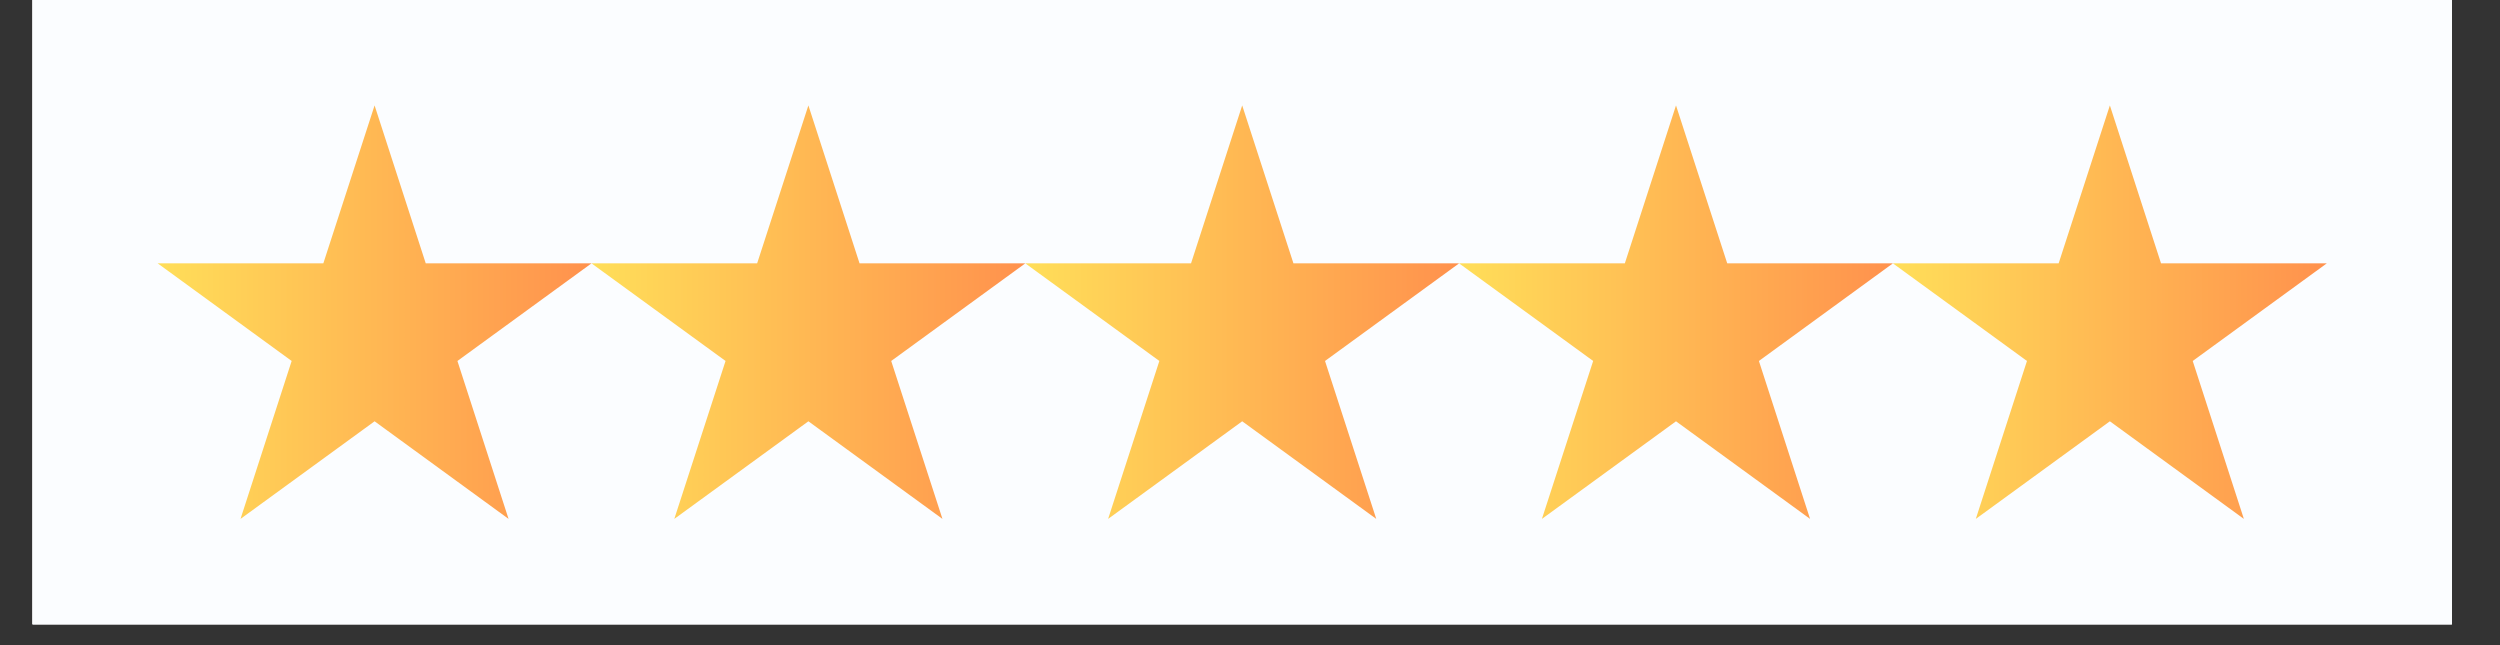 <?xml version="1.0" encoding="UTF-8"?>
<svg xmlns="http://www.w3.org/2000/svg" xmlns:xlink="http://www.w3.org/1999/xlink" width="155" viewBox="0 0 116.25 30" height="40" preserveAspectRatio="xMidYMid meet">
  <rect x="0" y="0" width="116.25" height="30" fill="#333333" stroke="none"/>
  <defs>
    <clipPath id="192dd6c417">
      <path d="M 1.512 0 L 114.012 0 L 114.012 29.031 L 1.512 29.031 Z M 1.512 0 " clip-rule="nonzero"></path>
    </clipPath>
    <clipPath id="fdc0876637">
      <path d="M 7.332 4.902 L 27.504 4.902 L 27.504 24.129 L 7.332 24.129 Z M 7.332 4.902 " clip-rule="nonzero"></path>
    </clipPath>
    <clipPath id="11e343058a">
      <path d="M 17.418 4.902 L 19.797 12.246 L 27.504 12.246 L 21.27 16.785 L 23.648 24.129 L 17.418 19.59 L 11.184 24.129 L 13.562 16.785 L 7.332 12.246 L 15.035 12.246 Z M 17.418 4.902 " clip-rule="nonzero"></path>
    </clipPath>
    <linearGradient x1="0.006" gradientTransform="matrix(0.075, 0, 0, 0.075, 7.33, 4.903)" y1="128" x2="268.59" gradientUnits="userSpaceOnUse" y2="128" id="edf97014c9">
      <stop stop-opacity="1" stop-color="rgb(100%, 87.099%, 34.898%)" offset="0"></stop>
      <stop stop-opacity="1" stop-color="rgb(100%, 86.98%, 34.88%)" offset="0.008"></stop>
      <stop stop-opacity="1" stop-color="rgb(100%, 86.745%, 34.843%)" offset="0.016"></stop>
      <stop stop-opacity="1" stop-color="rgb(100%, 86.508%, 34.807%)" offset="0.023"></stop>
      <stop stop-opacity="1" stop-color="rgb(100%, 86.272%, 34.77%)" offset="0.031"></stop>
      <stop stop-opacity="1" stop-color="rgb(100%, 86.037%, 34.734%)" offset="0.039"></stop>
      <stop stop-opacity="1" stop-color="rgb(100%, 85.8%, 34.697%)" offset="0.047"></stop>
      <stop stop-opacity="1" stop-color="rgb(100%, 85.565%, 34.66%)" offset="0.055"></stop>
      <stop stop-opacity="1" stop-color="rgb(100%, 85.329%, 34.624%)" offset="0.062"></stop>
      <stop stop-opacity="1" stop-color="rgb(100%, 85.092%, 34.587%)" offset="0.07"></stop>
      <stop stop-opacity="1" stop-color="rgb(100%, 84.857%, 34.55%)" offset="0.078"></stop>
      <stop stop-opacity="1" stop-color="rgb(100%, 84.621%, 34.514%)" offset="0.086"></stop>
      <stop stop-opacity="1" stop-color="rgb(100%, 84.384%, 34.477%)" offset="0.094"></stop>
      <stop stop-opacity="1" stop-color="rgb(100%, 84.149%, 34.441%)" offset="0.102"></stop>
      <stop stop-opacity="1" stop-color="rgb(100%, 83.913%, 34.404%)" offset="0.109"></stop>
      <stop stop-opacity="1" stop-color="rgb(100%, 83.678%, 34.367%)" offset="0.117"></stop>
      <stop stop-opacity="1" stop-color="rgb(100%, 83.441%, 34.329%)" offset="0.125"></stop>
      <stop stop-opacity="1" stop-color="rgb(100%, 83.205%, 34.293%)" offset="0.133"></stop>
      <stop stop-opacity="1" stop-color="rgb(100%, 82.97%, 34.256%)" offset="0.141"></stop>
      <stop stop-opacity="1" stop-color="rgb(100%, 82.733%, 34.219%)" offset="0.148"></stop>
      <stop stop-opacity="1" stop-color="rgb(100%, 82.498%, 34.183%)" offset="0.156"></stop>
      <stop stop-opacity="1" stop-color="rgb(100%, 82.262%, 34.146%)" offset="0.164"></stop>
      <stop stop-opacity="1" stop-color="rgb(100%, 82.025%, 34.109%)" offset="0.172"></stop>
      <stop stop-opacity="1" stop-color="rgb(100%, 81.79%, 34.073%)" offset="0.18"></stop>
      <stop stop-opacity="1" stop-color="rgb(100%, 81.554%, 34.036%)" offset="0.188"></stop>
      <stop stop-opacity="1" stop-color="rgb(100%, 81.317%, 34%)" offset="0.195"></stop>
      <stop stop-opacity="1" stop-color="rgb(100%, 81.082%, 33.963%)" offset="0.203"></stop>
      <stop stop-opacity="1" stop-color="rgb(100%, 80.846%, 33.926%)" offset="0.211"></stop>
      <stop stop-opacity="1" stop-color="rgb(100%, 80.611%, 33.89%)" offset="0.219"></stop>
      <stop stop-opacity="1" stop-color="rgb(100%, 80.374%, 33.853%)" offset="0.227"></stop>
      <stop stop-opacity="1" stop-color="rgb(100%, 80.138%, 33.817%)" offset="0.234"></stop>
      <stop stop-opacity="1" stop-color="rgb(100%, 79.903%, 33.78%)" offset="0.242"></stop>
      <stop stop-opacity="1" stop-color="rgb(100%, 79.666%, 33.742%)" offset="0.25"></stop>
      <stop stop-opacity="1" stop-color="rgb(100%, 79.43%, 33.705%)" offset="0.258"></stop>
      <stop stop-opacity="1" stop-color="rgb(100%, 79.195%, 33.669%)" offset="0.266"></stop>
      <stop stop-opacity="1" stop-color="rgb(100%, 78.958%, 33.632%)" offset="0.273"></stop>
      <stop stop-opacity="1" stop-color="rgb(100%, 78.723%, 33.595%)" offset="0.281"></stop>
      <stop stop-opacity="1" stop-color="rgb(100%, 78.487%, 33.559%)" offset="0.289"></stop>
      <stop stop-opacity="1" stop-color="rgb(100%, 78.25%, 33.522%)" offset="0.297"></stop>
      <stop stop-opacity="1" stop-color="rgb(100%, 78.015%, 33.485%)" offset="0.305"></stop>
      <stop stop-opacity="1" stop-color="rgb(100%, 77.779%, 33.449%)" offset="0.312"></stop>
      <stop stop-opacity="1" stop-color="rgb(100%, 77.542%, 33.412%)" offset="0.32"></stop>
      <stop stop-opacity="1" stop-color="rgb(100%, 77.307%, 33.376%)" offset="0.328"></stop>
      <stop stop-opacity="1" stop-color="rgb(100%, 77.071%, 33.339%)" offset="0.336"></stop>
      <stop stop-opacity="1" stop-color="rgb(100%, 76.836%, 33.302%)" offset="0.344"></stop>
      <stop stop-opacity="1" stop-color="rgb(100%, 76.599%, 33.266%)" offset="0.352"></stop>
      <stop stop-opacity="1" stop-color="rgb(100%, 76.363%, 33.229%)" offset="0.359"></stop>
      <stop stop-opacity="1" stop-color="rgb(100%, 76.128%, 33.192%)" offset="0.367"></stop>
      <stop stop-opacity="1" stop-color="rgb(100%, 75.891%, 33.154%)" offset="0.375"></stop>
      <stop stop-opacity="1" stop-color="rgb(100%, 75.656%, 33.118%)" offset="0.383"></stop>
      <stop stop-opacity="1" stop-color="rgb(100%, 75.42%, 33.081%)" offset="0.391"></stop>
      <stop stop-opacity="1" stop-color="rgb(100%, 75.183%, 33.044%)" offset="0.398"></stop>
      <stop stop-opacity="1" stop-color="rgb(100%, 74.948%, 33.008%)" offset="0.406"></stop>
      <stop stop-opacity="1" stop-color="rgb(100%, 74.712%, 32.971%)" offset="0.414"></stop>
      <stop stop-opacity="1" stop-color="rgb(100%, 74.475%, 32.935%)" offset="0.422"></stop>
      <stop stop-opacity="1" stop-color="rgb(100%, 74.24%, 32.898%)" offset="0.43"></stop>
      <stop stop-opacity="1" stop-color="rgb(100%, 74.004%, 32.861%)" offset="0.438"></stop>
      <stop stop-opacity="1" stop-color="rgb(100%, 73.769%, 32.825%)" offset="0.445"></stop>
      <stop stop-opacity="1" stop-color="rgb(100%, 73.532%, 32.788%)" offset="0.453"></stop>
      <stop stop-opacity="1" stop-color="rgb(100%, 73.296%, 32.751%)" offset="0.461"></stop>
      <stop stop-opacity="1" stop-color="rgb(100%, 73.061%, 32.715%)" offset="0.469"></stop>
      <stop stop-opacity="1" stop-color="rgb(100%, 72.824%, 32.678%)" offset="0.477"></stop>
      <stop stop-opacity="1" stop-color="rgb(100%, 72.588%, 32.642%)" offset="0.484"></stop>
      <stop stop-opacity="1" stop-color="rgb(100%, 72.353%, 32.603%)" offset="0.492"></stop>
      <stop stop-opacity="1" stop-color="rgb(100%, 72.116%, 32.567%)" offset="0.5"></stop>
      <stop stop-opacity="1" stop-color="rgb(100%, 71.881%, 32.53%)" offset="0.508"></stop>
      <stop stop-opacity="1" stop-color="rgb(100%, 71.645%, 32.494%)" offset="0.516"></stop>
      <stop stop-opacity="1" stop-color="rgb(100%, 71.408%, 32.457%)" offset="0.523"></stop>
      <stop stop-opacity="1" stop-color="rgb(100%, 71.173%, 32.42%)" offset="0.531"></stop>
      <stop stop-opacity="1" stop-color="rgb(100%, 70.937%, 32.384%)" offset="0.539"></stop>
      <stop stop-opacity="1" stop-color="rgb(100%, 70.7%, 32.347%)" offset="0.547"></stop>
      <stop stop-opacity="1" stop-color="rgb(100%, 70.465%, 32.31%)" offset="0.555"></stop>
      <stop stop-opacity="1" stop-color="rgb(100%, 70.229%, 32.274%)" offset="0.562"></stop>
      <stop stop-opacity="1" stop-color="rgb(100%, 69.994%, 32.237%)" offset="0.57"></stop>
      <stop stop-opacity="1" stop-color="rgb(100%, 69.757%, 32.201%)" offset="0.578"></stop>
      <stop stop-opacity="1" stop-color="rgb(100%, 69.521%, 32.164%)" offset="0.586"></stop>
      <stop stop-opacity="1" stop-color="rgb(100%, 69.286%, 32.127%)" offset="0.594"></stop>
      <stop stop-opacity="1" stop-color="rgb(100%, 69.049%, 32.091%)" offset="0.602"></stop>
      <stop stop-opacity="1" stop-color="rgb(100%, 68.814%, 32.054%)" offset="0.609"></stop>
      <stop stop-opacity="1" stop-color="rgb(100%, 68.578%, 32.016%)" offset="0.617"></stop>
      <stop stop-opacity="1" stop-color="rgb(100%, 68.341%, 31.979%)" offset="0.625"></stop>
      <stop stop-opacity="1" stop-color="rgb(100%, 68.106%, 31.943%)" offset="0.633"></stop>
      <stop stop-opacity="1" stop-color="rgb(100%, 67.87%, 31.906%)" offset="0.641"></stop>
      <stop stop-opacity="1" stop-color="rgb(100%, 67.633%, 31.87%)" offset="0.648"></stop>
      <stop stop-opacity="1" stop-color="rgb(100%, 67.398%, 31.833%)" offset="0.656"></stop>
      <stop stop-opacity="1" stop-color="rgb(100%, 67.162%, 31.796%)" offset="0.664"></stop>
      <stop stop-opacity="1" stop-color="rgb(100%, 66.927%, 31.76%)" offset="0.672"></stop>
      <stop stop-opacity="1" stop-color="rgb(100%, 66.69%, 31.723%)" offset="0.68"></stop>
      <stop stop-opacity="1" stop-color="rgb(100%, 66.454%, 31.686%)" offset="0.688"></stop>
      <stop stop-opacity="1" stop-color="rgb(100%, 66.219%, 31.65%)" offset="0.695"></stop>
      <stop stop-opacity="1" stop-color="rgb(100%, 65.982%, 31.613%)" offset="0.703"></stop>
      <stop stop-opacity="1" stop-color="rgb(100%, 65.746%, 31.577%)" offset="0.711"></stop>
      <stop stop-opacity="1" stop-color="rgb(100%, 65.511%, 31.54%)" offset="0.719"></stop>
      <stop stop-opacity="1" stop-color="rgb(100%, 65.274%, 31.503%)" offset="0.727"></stop>
      <stop stop-opacity="1" stop-color="rgb(100%, 65.039%, 31.467%)" offset="0.734"></stop>
      <stop stop-opacity="1" stop-color="rgb(100%, 64.803%, 31.429%)" offset="0.742"></stop>
      <stop stop-opacity="1" stop-color="rgb(100%, 64.566%, 31.392%)" offset="0.75"></stop>
      <stop stop-opacity="1" stop-color="rgb(100%, 64.331%, 31.355%)" offset="0.758"></stop>
      <stop stop-opacity="1" stop-color="rgb(100%, 64.095%, 31.319%)" offset="0.766"></stop>
      <stop stop-opacity="1" stop-color="rgb(100%, 63.858%, 31.282%)" offset="0.773"></stop>
      <stop stop-opacity="1" stop-color="rgb(100%, 63.623%, 31.245%)" offset="0.781"></stop>
      <stop stop-opacity="1" stop-color="rgb(100%, 63.387%, 31.209%)" offset="0.789"></stop>
      <stop stop-opacity="1" stop-color="rgb(100%, 63.152%, 31.172%)" offset="0.797"></stop>
      <stop stop-opacity="1" stop-color="rgb(100%, 62.915%, 31.136%)" offset="0.805"></stop>
      <stop stop-opacity="1" stop-color="rgb(100%, 62.679%, 31.099%)" offset="0.812"></stop>
      <stop stop-opacity="1" stop-color="rgb(100%, 62.444%, 31.062%)" offset="0.82"></stop>
      <stop stop-opacity="1" stop-color="rgb(100%, 62.207%, 31.026%)" offset="0.828"></stop>
      <stop stop-opacity="1" stop-color="rgb(100%, 61.972%, 30.989%)" offset="0.836"></stop>
      <stop stop-opacity="1" stop-color="rgb(100%, 61.736%, 30.952%)" offset="0.844"></stop>
      <stop stop-opacity="1" stop-color="rgb(100%, 61.499%, 30.916%)" offset="0.852"></stop>
      <stop stop-opacity="1" stop-color="rgb(100%, 61.264%, 30.879%)" offset="0.859"></stop>
      <stop stop-opacity="1" stop-color="rgb(100%, 61.028%, 30.841%)" offset="0.867"></stop>
      <stop stop-opacity="1" stop-color="rgb(100%, 60.791%, 30.804%)" offset="0.875"></stop>
      <stop stop-opacity="1" stop-color="rgb(100%, 60.556%, 30.768%)" offset="0.883"></stop>
      <stop stop-opacity="1" stop-color="rgb(100%, 60.32%, 30.731%)" offset="0.891"></stop>
      <stop stop-opacity="1" stop-color="rgb(100%, 60.085%, 30.695%)" offset="0.898"></stop>
      <stop stop-opacity="1" stop-color="rgb(100%, 59.848%, 30.658%)" offset="0.906"></stop>
      <stop stop-opacity="1" stop-color="rgb(100%, 59.612%, 30.621%)" offset="0.914"></stop>
      <stop stop-opacity="1" stop-color="rgb(100%, 59.377%, 30.585%)" offset="0.922"></stop>
      <stop stop-opacity="1" stop-color="rgb(100%, 59.14%, 30.548%)" offset="0.93"></stop>
      <stop stop-opacity="1" stop-color="rgb(100%, 58.904%, 30.511%)" offset="0.938"></stop>
      <stop stop-opacity="1" stop-color="rgb(100%, 58.669%, 30.475%)" offset="0.945"></stop>
      <stop stop-opacity="1" stop-color="rgb(100%, 58.432%, 30.438%)" offset="0.953"></stop>
      <stop stop-opacity="1" stop-color="rgb(100%, 58.197%, 30.402%)" offset="0.961"></stop>
      <stop stop-opacity="1" stop-color="rgb(100%, 57.961%, 30.365%)" offset="0.969"></stop>
      <stop stop-opacity="1" stop-color="rgb(100%, 57.724%, 30.328%)" offset="0.977"></stop>
      <stop stop-opacity="1" stop-color="rgb(100%, 57.489%, 30.29%)" offset="0.984"></stop>
      <stop stop-opacity="1" stop-color="rgb(100%, 57.253%, 30.254%)" offset="0.992"></stop>
      <stop stop-opacity="1" stop-color="rgb(100%, 57.016%, 30.217%)" offset="1"></stop>
    </linearGradient>
    <clipPath id="ab2d28d0be">
      <path d="M 27.504 4.902 L 47.676 4.902 L 47.676 24.129 L 27.504 24.129 Z M 27.504 4.902 " clip-rule="nonzero"></path>
    </clipPath>
    <clipPath id="d862049c5b">
      <path d="M 37.59 4.902 L 39.969 12.246 L 47.676 12.246 L 41.441 16.785 L 43.824 24.129 L 37.59 19.59 L 31.355 24.129 L 33.738 16.785 L 27.504 12.246 L 35.207 12.246 Z M 37.59 4.902 " clip-rule="nonzero"></path>
    </clipPath>
    <linearGradient x1="0.006" gradientTransform="matrix(0.075, 0, 0, 0.075, 27.503, 4.903)" y1="128" x2="268.59" gradientUnits="userSpaceOnUse" y2="128" id="af950efc17">
      <stop stop-opacity="1" stop-color="rgb(100%, 87.099%, 34.898%)" offset="0"></stop>
      <stop stop-opacity="1" stop-color="rgb(100%, 86.98%, 34.88%)" offset="0.008"></stop>
      <stop stop-opacity="1" stop-color="rgb(100%, 86.745%, 34.843%)" offset="0.016"></stop>
      <stop stop-opacity="1" stop-color="rgb(100%, 86.508%, 34.807%)" offset="0.023"></stop>
      <stop stop-opacity="1" stop-color="rgb(100%, 86.272%, 34.77%)" offset="0.031"></stop>
      <stop stop-opacity="1" stop-color="rgb(100%, 86.037%, 34.734%)" offset="0.039"></stop>
      <stop stop-opacity="1" stop-color="rgb(100%, 85.8%, 34.697%)" offset="0.047"></stop>
      <stop stop-opacity="1" stop-color="rgb(100%, 85.565%, 34.66%)" offset="0.055"></stop>
      <stop stop-opacity="1" stop-color="rgb(100%, 85.329%, 34.624%)" offset="0.062"></stop>
      <stop stop-opacity="1" stop-color="rgb(100%, 85.092%, 34.587%)" offset="0.07"></stop>
      <stop stop-opacity="1" stop-color="rgb(100%, 84.857%, 34.55%)" offset="0.078"></stop>
      <stop stop-opacity="1" stop-color="rgb(100%, 84.621%, 34.514%)" offset="0.086"></stop>
      <stop stop-opacity="1" stop-color="rgb(100%, 84.384%, 34.477%)" offset="0.094"></stop>
      <stop stop-opacity="1" stop-color="rgb(100%, 84.149%, 34.441%)" offset="0.102"></stop>
      <stop stop-opacity="1" stop-color="rgb(100%, 83.913%, 34.404%)" offset="0.109"></stop>
      <stop stop-opacity="1" stop-color="rgb(100%, 83.678%, 34.367%)" offset="0.117"></stop>
      <stop stop-opacity="1" stop-color="rgb(100%, 83.441%, 34.329%)" offset="0.125"></stop>
      <stop stop-opacity="1" stop-color="rgb(100%, 83.205%, 34.293%)" offset="0.133"></stop>
      <stop stop-opacity="1" stop-color="rgb(100%, 82.97%, 34.256%)" offset="0.141"></stop>
      <stop stop-opacity="1" stop-color="rgb(100%, 82.733%, 34.219%)" offset="0.148"></stop>
      <stop stop-opacity="1" stop-color="rgb(100%, 82.498%, 34.183%)" offset="0.156"></stop>
      <stop stop-opacity="1" stop-color="rgb(100%, 82.262%, 34.146%)" offset="0.164"></stop>
      <stop stop-opacity="1" stop-color="rgb(100%, 82.025%, 34.109%)" offset="0.172"></stop>
      <stop stop-opacity="1" stop-color="rgb(100%, 81.79%, 34.073%)" offset="0.18"></stop>
      <stop stop-opacity="1" stop-color="rgb(100%, 81.554%, 34.036%)" offset="0.188"></stop>
      <stop stop-opacity="1" stop-color="rgb(100%, 81.317%, 34%)" offset="0.195"></stop>
      <stop stop-opacity="1" stop-color="rgb(100%, 81.082%, 33.963%)" offset="0.203"></stop>
      <stop stop-opacity="1" stop-color="rgb(100%, 80.846%, 33.926%)" offset="0.211"></stop>
      <stop stop-opacity="1" stop-color="rgb(100%, 80.611%, 33.89%)" offset="0.219"></stop>
      <stop stop-opacity="1" stop-color="rgb(100%, 80.374%, 33.853%)" offset="0.227"></stop>
      <stop stop-opacity="1" stop-color="rgb(100%, 80.138%, 33.817%)" offset="0.234"></stop>
      <stop stop-opacity="1" stop-color="rgb(100%, 79.903%, 33.78%)" offset="0.242"></stop>
      <stop stop-opacity="1" stop-color="rgb(100%, 79.666%, 33.742%)" offset="0.25"></stop>
      <stop stop-opacity="1" stop-color="rgb(100%, 79.43%, 33.705%)" offset="0.258"></stop>
      <stop stop-opacity="1" stop-color="rgb(100%, 79.195%, 33.669%)" offset="0.266"></stop>
      <stop stop-opacity="1" stop-color="rgb(100%, 78.958%, 33.632%)" offset="0.273"></stop>
      <stop stop-opacity="1" stop-color="rgb(100%, 78.723%, 33.595%)" offset="0.281"></stop>
      <stop stop-opacity="1" stop-color="rgb(100%, 78.487%, 33.559%)" offset="0.289"></stop>
      <stop stop-opacity="1" stop-color="rgb(100%, 78.25%, 33.522%)" offset="0.297"></stop>
      <stop stop-opacity="1" stop-color="rgb(100%, 78.015%, 33.485%)" offset="0.305"></stop>
      <stop stop-opacity="1" stop-color="rgb(100%, 77.779%, 33.449%)" offset="0.312"></stop>
      <stop stop-opacity="1" stop-color="rgb(100%, 77.542%, 33.412%)" offset="0.32"></stop>
      <stop stop-opacity="1" stop-color="rgb(100%, 77.307%, 33.376%)" offset="0.328"></stop>
      <stop stop-opacity="1" stop-color="rgb(100%, 77.071%, 33.339%)" offset="0.336"></stop>
      <stop stop-opacity="1" stop-color="rgb(100%, 76.836%, 33.302%)" offset="0.344"></stop>
      <stop stop-opacity="1" stop-color="rgb(100%, 76.599%, 33.266%)" offset="0.352"></stop>
      <stop stop-opacity="1" stop-color="rgb(100%, 76.363%, 33.229%)" offset="0.359"></stop>
      <stop stop-opacity="1" stop-color="rgb(100%, 76.128%, 33.192%)" offset="0.367"></stop>
      <stop stop-opacity="1" stop-color="rgb(100%, 75.891%, 33.154%)" offset="0.375"></stop>
      <stop stop-opacity="1" stop-color="rgb(100%, 75.656%, 33.118%)" offset="0.383"></stop>
      <stop stop-opacity="1" stop-color="rgb(100%, 75.42%, 33.081%)" offset="0.391"></stop>
      <stop stop-opacity="1" stop-color="rgb(100%, 75.183%, 33.044%)" offset="0.398"></stop>
      <stop stop-opacity="1" stop-color="rgb(100%, 74.948%, 33.008%)" offset="0.406"></stop>
      <stop stop-opacity="1" stop-color="rgb(100%, 74.712%, 32.971%)" offset="0.414"></stop>
      <stop stop-opacity="1" stop-color="rgb(100%, 74.475%, 32.935%)" offset="0.422"></stop>
      <stop stop-opacity="1" stop-color="rgb(100%, 74.24%, 32.898%)" offset="0.43"></stop>
      <stop stop-opacity="1" stop-color="rgb(100%, 74.004%, 32.861%)" offset="0.438"></stop>
      <stop stop-opacity="1" stop-color="rgb(100%, 73.769%, 32.825%)" offset="0.445"></stop>
      <stop stop-opacity="1" stop-color="rgb(100%, 73.532%, 32.788%)" offset="0.453"></stop>
      <stop stop-opacity="1" stop-color="rgb(100%, 73.296%, 32.751%)" offset="0.461"></stop>
      <stop stop-opacity="1" stop-color="rgb(100%, 73.061%, 32.715%)" offset="0.469"></stop>
      <stop stop-opacity="1" stop-color="rgb(100%, 72.824%, 32.678%)" offset="0.477"></stop>
      <stop stop-opacity="1" stop-color="rgb(100%, 72.588%, 32.642%)" offset="0.484"></stop>
      <stop stop-opacity="1" stop-color="rgb(100%, 72.353%, 32.603%)" offset="0.492"></stop>
      <stop stop-opacity="1" stop-color="rgb(100%, 72.116%, 32.567%)" offset="0.5"></stop>
      <stop stop-opacity="1" stop-color="rgb(100%, 71.881%, 32.53%)" offset="0.508"></stop>
      <stop stop-opacity="1" stop-color="rgb(100%, 71.645%, 32.494%)" offset="0.516"></stop>
      <stop stop-opacity="1" stop-color="rgb(100%, 71.408%, 32.457%)" offset="0.523"></stop>
      <stop stop-opacity="1" stop-color="rgb(100%, 71.173%, 32.42%)" offset="0.531"></stop>
      <stop stop-opacity="1" stop-color="rgb(100%, 70.937%, 32.384%)" offset="0.539"></stop>
      <stop stop-opacity="1" stop-color="rgb(100%, 70.7%, 32.347%)" offset="0.547"></stop>
      <stop stop-opacity="1" stop-color="rgb(100%, 70.465%, 32.31%)" offset="0.555"></stop>
      <stop stop-opacity="1" stop-color="rgb(100%, 70.229%, 32.274%)" offset="0.562"></stop>
      <stop stop-opacity="1" stop-color="rgb(100%, 69.994%, 32.237%)" offset="0.57"></stop>
      <stop stop-opacity="1" stop-color="rgb(100%, 69.757%, 32.201%)" offset="0.578"></stop>
      <stop stop-opacity="1" stop-color="rgb(100%, 69.521%, 32.164%)" offset="0.586"></stop>
      <stop stop-opacity="1" stop-color="rgb(100%, 69.286%, 32.127%)" offset="0.594"></stop>
      <stop stop-opacity="1" stop-color="rgb(100%, 69.049%, 32.091%)" offset="0.602"></stop>
      <stop stop-opacity="1" stop-color="rgb(100%, 68.814%, 32.054%)" offset="0.609"></stop>
      <stop stop-opacity="1" stop-color="rgb(100%, 68.578%, 32.016%)" offset="0.617"></stop>
      <stop stop-opacity="1" stop-color="rgb(100%, 68.341%, 31.979%)" offset="0.625"></stop>
      <stop stop-opacity="1" stop-color="rgb(100%, 68.106%, 31.943%)" offset="0.633"></stop>
      <stop stop-opacity="1" stop-color="rgb(100%, 67.87%, 31.906%)" offset="0.641"></stop>
      <stop stop-opacity="1" stop-color="rgb(100%, 67.633%, 31.87%)" offset="0.648"></stop>
      <stop stop-opacity="1" stop-color="rgb(100%, 67.398%, 31.833%)" offset="0.656"></stop>
      <stop stop-opacity="1" stop-color="rgb(100%, 67.162%, 31.796%)" offset="0.664"></stop>
      <stop stop-opacity="1" stop-color="rgb(100%, 66.927%, 31.76%)" offset="0.672"></stop>
      <stop stop-opacity="1" stop-color="rgb(100%, 66.69%, 31.723%)" offset="0.68"></stop>
      <stop stop-opacity="1" stop-color="rgb(100%, 66.454%, 31.686%)" offset="0.688"></stop>
      <stop stop-opacity="1" stop-color="rgb(100%, 66.219%, 31.65%)" offset="0.695"></stop>
      <stop stop-opacity="1" stop-color="rgb(100%, 65.982%, 31.613%)" offset="0.703"></stop>
      <stop stop-opacity="1" stop-color="rgb(100%, 65.746%, 31.577%)" offset="0.711"></stop>
      <stop stop-opacity="1" stop-color="rgb(100%, 65.511%, 31.54%)" offset="0.719"></stop>
      <stop stop-opacity="1" stop-color="rgb(100%, 65.274%, 31.503%)" offset="0.727"></stop>
      <stop stop-opacity="1" stop-color="rgb(100%, 65.039%, 31.467%)" offset="0.734"></stop>
      <stop stop-opacity="1" stop-color="rgb(100%, 64.803%, 31.429%)" offset="0.742"></stop>
      <stop stop-opacity="1" stop-color="rgb(100%, 64.566%, 31.392%)" offset="0.75"></stop>
      <stop stop-opacity="1" stop-color="rgb(100%, 64.331%, 31.355%)" offset="0.758"></stop>
      <stop stop-opacity="1" stop-color="rgb(100%, 64.095%, 31.319%)" offset="0.766"></stop>
      <stop stop-opacity="1" stop-color="rgb(100%, 63.858%, 31.282%)" offset="0.773"></stop>
      <stop stop-opacity="1" stop-color="rgb(100%, 63.623%, 31.245%)" offset="0.781"></stop>
      <stop stop-opacity="1" stop-color="rgb(100%, 63.387%, 31.209%)" offset="0.789"></stop>
      <stop stop-opacity="1" stop-color="rgb(100%, 63.152%, 31.172%)" offset="0.797"></stop>
      <stop stop-opacity="1" stop-color="rgb(100%, 62.915%, 31.136%)" offset="0.805"></stop>
      <stop stop-opacity="1" stop-color="rgb(100%, 62.679%, 31.099%)" offset="0.812"></stop>
      <stop stop-opacity="1" stop-color="rgb(100%, 62.444%, 31.062%)" offset="0.82"></stop>
      <stop stop-opacity="1" stop-color="rgb(100%, 62.207%, 31.026%)" offset="0.828"></stop>
      <stop stop-opacity="1" stop-color="rgb(100%, 61.972%, 30.989%)" offset="0.836"></stop>
      <stop stop-opacity="1" stop-color="rgb(100%, 61.736%, 30.952%)" offset="0.844"></stop>
      <stop stop-opacity="1" stop-color="rgb(100%, 61.499%, 30.916%)" offset="0.852"></stop>
      <stop stop-opacity="1" stop-color="rgb(100%, 61.264%, 30.879%)" offset="0.859"></stop>
      <stop stop-opacity="1" stop-color="rgb(100%, 61.028%, 30.841%)" offset="0.867"></stop>
      <stop stop-opacity="1" stop-color="rgb(100%, 60.791%, 30.804%)" offset="0.875"></stop>
      <stop stop-opacity="1" stop-color="rgb(100%, 60.556%, 30.768%)" offset="0.883"></stop>
      <stop stop-opacity="1" stop-color="rgb(100%, 60.32%, 30.731%)" offset="0.891"></stop>
      <stop stop-opacity="1" stop-color="rgb(100%, 60.085%, 30.695%)" offset="0.898"></stop>
      <stop stop-opacity="1" stop-color="rgb(100%, 59.848%, 30.658%)" offset="0.906"></stop>
      <stop stop-opacity="1" stop-color="rgb(100%, 59.612%, 30.621%)" offset="0.914"></stop>
      <stop stop-opacity="1" stop-color="rgb(100%, 59.377%, 30.585%)" offset="0.922"></stop>
      <stop stop-opacity="1" stop-color="rgb(100%, 59.14%, 30.548%)" offset="0.93"></stop>
      <stop stop-opacity="1" stop-color="rgb(100%, 58.904%, 30.511%)" offset="0.938"></stop>
      <stop stop-opacity="1" stop-color="rgb(100%, 58.669%, 30.475%)" offset="0.945"></stop>
      <stop stop-opacity="1" stop-color="rgb(100%, 58.432%, 30.438%)" offset="0.953"></stop>
      <stop stop-opacity="1" stop-color="rgb(100%, 58.197%, 30.402%)" offset="0.961"></stop>
      <stop stop-opacity="1" stop-color="rgb(100%, 57.961%, 30.365%)" offset="0.969"></stop>
      <stop stop-opacity="1" stop-color="rgb(100%, 57.724%, 30.328%)" offset="0.977"></stop>
      <stop stop-opacity="1" stop-color="rgb(100%, 57.489%, 30.29%)" offset="0.984"></stop>
      <stop stop-opacity="1" stop-color="rgb(100%, 57.253%, 30.254%)" offset="0.992"></stop>
      <stop stop-opacity="1" stop-color="rgb(100%, 57.016%, 30.217%)" offset="1"></stop>
    </linearGradient>
    <clipPath id="a3f395f773">
      <path d="M 47.676 4.902 L 67.848 4.902 L 67.848 24.129 L 47.676 24.129 Z M 47.676 4.902 " clip-rule="nonzero"></path>
    </clipPath>
    <clipPath id="3f0701de06">
      <path d="M 57.762 4.902 L 60.145 12.246 L 67.848 12.246 L 61.613 16.785 L 63.996 24.129 L 57.762 19.59 L 51.527 24.129 L 53.91 16.785 L 47.676 12.246 L 55.383 12.246 Z M 57.762 4.902 " clip-rule="nonzero"></path>
    </clipPath>
    <linearGradient x1="0.006" gradientTransform="matrix(0.075, 0, 0, 0.075, 47.675, 4.903)" y1="128" x2="268.59" gradientUnits="userSpaceOnUse" y2="128" id="67d8dd731b">
      <stop stop-opacity="1" stop-color="rgb(100%, 87.099%, 34.898%)" offset="0"></stop>
      <stop stop-opacity="1" stop-color="rgb(100%, 86.98%, 34.88%)" offset="0.008"></stop>
      <stop stop-opacity="1" stop-color="rgb(100%, 86.745%, 34.843%)" offset="0.016"></stop>
      <stop stop-opacity="1" stop-color="rgb(100%, 86.508%, 34.807%)" offset="0.023"></stop>
      <stop stop-opacity="1" stop-color="rgb(100%, 86.272%, 34.77%)" offset="0.031"></stop>
      <stop stop-opacity="1" stop-color="rgb(100%, 86.037%, 34.734%)" offset="0.039"></stop>
      <stop stop-opacity="1" stop-color="rgb(100%, 85.8%, 34.697%)" offset="0.047"></stop>
      <stop stop-opacity="1" stop-color="rgb(100%, 85.565%, 34.66%)" offset="0.055"></stop>
      <stop stop-opacity="1" stop-color="rgb(100%, 85.329%, 34.624%)" offset="0.062"></stop>
      <stop stop-opacity="1" stop-color="rgb(100%, 85.092%, 34.587%)" offset="0.07"></stop>
      <stop stop-opacity="1" stop-color="rgb(100%, 84.857%, 34.55%)" offset="0.078"></stop>
      <stop stop-opacity="1" stop-color="rgb(100%, 84.621%, 34.514%)" offset="0.086"></stop>
      <stop stop-opacity="1" stop-color="rgb(100%, 84.384%, 34.477%)" offset="0.094"></stop>
      <stop stop-opacity="1" stop-color="rgb(100%, 84.149%, 34.441%)" offset="0.102"></stop>
      <stop stop-opacity="1" stop-color="rgb(100%, 83.913%, 34.404%)" offset="0.109"></stop>
      <stop stop-opacity="1" stop-color="rgb(100%, 83.678%, 34.367%)" offset="0.117"></stop>
      <stop stop-opacity="1" stop-color="rgb(100%, 83.441%, 34.329%)" offset="0.125"></stop>
      <stop stop-opacity="1" stop-color="rgb(100%, 83.205%, 34.293%)" offset="0.133"></stop>
      <stop stop-opacity="1" stop-color="rgb(100%, 82.97%, 34.256%)" offset="0.141"></stop>
      <stop stop-opacity="1" stop-color="rgb(100%, 82.733%, 34.219%)" offset="0.148"></stop>
      <stop stop-opacity="1" stop-color="rgb(100%, 82.498%, 34.183%)" offset="0.156"></stop>
      <stop stop-opacity="1" stop-color="rgb(100%, 82.262%, 34.146%)" offset="0.164"></stop>
      <stop stop-opacity="1" stop-color="rgb(100%, 82.025%, 34.109%)" offset="0.172"></stop>
      <stop stop-opacity="1" stop-color="rgb(100%, 81.79%, 34.073%)" offset="0.18"></stop>
      <stop stop-opacity="1" stop-color="rgb(100%, 81.554%, 34.036%)" offset="0.188"></stop>
      <stop stop-opacity="1" stop-color="rgb(100%, 81.317%, 34%)" offset="0.195"></stop>
      <stop stop-opacity="1" stop-color="rgb(100%, 81.082%, 33.963%)" offset="0.203"></stop>
      <stop stop-opacity="1" stop-color="rgb(100%, 80.846%, 33.926%)" offset="0.211"></stop>
      <stop stop-opacity="1" stop-color="rgb(100%, 80.611%, 33.89%)" offset="0.219"></stop>
      <stop stop-opacity="1" stop-color="rgb(100%, 80.374%, 33.853%)" offset="0.227"></stop>
      <stop stop-opacity="1" stop-color="rgb(100%, 80.138%, 33.817%)" offset="0.234"></stop>
      <stop stop-opacity="1" stop-color="rgb(100%, 79.903%, 33.78%)" offset="0.242"></stop>
      <stop stop-opacity="1" stop-color="rgb(100%, 79.666%, 33.742%)" offset="0.25"></stop>
      <stop stop-opacity="1" stop-color="rgb(100%, 79.43%, 33.705%)" offset="0.258"></stop>
      <stop stop-opacity="1" stop-color="rgb(100%, 79.195%, 33.669%)" offset="0.266"></stop>
      <stop stop-opacity="1" stop-color="rgb(100%, 78.958%, 33.632%)" offset="0.273"></stop>
      <stop stop-opacity="1" stop-color="rgb(100%, 78.723%, 33.595%)" offset="0.281"></stop>
      <stop stop-opacity="1" stop-color="rgb(100%, 78.487%, 33.559%)" offset="0.289"></stop>
      <stop stop-opacity="1" stop-color="rgb(100%, 78.25%, 33.522%)" offset="0.297"></stop>
      <stop stop-opacity="1" stop-color="rgb(100%, 78.015%, 33.485%)" offset="0.305"></stop>
      <stop stop-opacity="1" stop-color="rgb(100%, 77.779%, 33.449%)" offset="0.312"></stop>
      <stop stop-opacity="1" stop-color="rgb(100%, 77.542%, 33.412%)" offset="0.32"></stop>
      <stop stop-opacity="1" stop-color="rgb(100%, 77.307%, 33.376%)" offset="0.328"></stop>
      <stop stop-opacity="1" stop-color="rgb(100%, 77.071%, 33.339%)" offset="0.336"></stop>
      <stop stop-opacity="1" stop-color="rgb(100%, 76.836%, 33.302%)" offset="0.344"></stop>
      <stop stop-opacity="1" stop-color="rgb(100%, 76.599%, 33.266%)" offset="0.352"></stop>
      <stop stop-opacity="1" stop-color="rgb(100%, 76.363%, 33.229%)" offset="0.359"></stop>
      <stop stop-opacity="1" stop-color="rgb(100%, 76.128%, 33.192%)" offset="0.367"></stop>
      <stop stop-opacity="1" stop-color="rgb(100%, 75.891%, 33.154%)" offset="0.375"></stop>
      <stop stop-opacity="1" stop-color="rgb(100%, 75.656%, 33.118%)" offset="0.383"></stop>
      <stop stop-opacity="1" stop-color="rgb(100%, 75.42%, 33.081%)" offset="0.391"></stop>
      <stop stop-opacity="1" stop-color="rgb(100%, 75.183%, 33.044%)" offset="0.398"></stop>
      <stop stop-opacity="1" stop-color="rgb(100%, 74.948%, 33.008%)" offset="0.406"></stop>
      <stop stop-opacity="1" stop-color="rgb(100%, 74.712%, 32.971%)" offset="0.414"></stop>
      <stop stop-opacity="1" stop-color="rgb(100%, 74.475%, 32.935%)" offset="0.422"></stop>
      <stop stop-opacity="1" stop-color="rgb(100%, 74.24%, 32.898%)" offset="0.43"></stop>
      <stop stop-opacity="1" stop-color="rgb(100%, 74.004%, 32.861%)" offset="0.438"></stop>
      <stop stop-opacity="1" stop-color="rgb(100%, 73.769%, 32.825%)" offset="0.445"></stop>
      <stop stop-opacity="1" stop-color="rgb(100%, 73.532%, 32.788%)" offset="0.453"></stop>
      <stop stop-opacity="1" stop-color="rgb(100%, 73.296%, 32.751%)" offset="0.461"></stop>
      <stop stop-opacity="1" stop-color="rgb(100%, 73.061%, 32.715%)" offset="0.469"></stop>
      <stop stop-opacity="1" stop-color="rgb(100%, 72.824%, 32.678%)" offset="0.477"></stop>
      <stop stop-opacity="1" stop-color="rgb(100%, 72.588%, 32.642%)" offset="0.484"></stop>
      <stop stop-opacity="1" stop-color="rgb(100%, 72.353%, 32.603%)" offset="0.492"></stop>
      <stop stop-opacity="1" stop-color="rgb(100%, 72.116%, 32.567%)" offset="0.5"></stop>
      <stop stop-opacity="1" stop-color="rgb(100%, 71.881%, 32.53%)" offset="0.508"></stop>
      <stop stop-opacity="1" stop-color="rgb(100%, 71.645%, 32.494%)" offset="0.516"></stop>
      <stop stop-opacity="1" stop-color="rgb(100%, 71.408%, 32.457%)" offset="0.523"></stop>
      <stop stop-opacity="1" stop-color="rgb(100%, 71.173%, 32.42%)" offset="0.531"></stop>
      <stop stop-opacity="1" stop-color="rgb(100%, 70.937%, 32.384%)" offset="0.539"></stop>
      <stop stop-opacity="1" stop-color="rgb(100%, 70.7%, 32.347%)" offset="0.547"></stop>
      <stop stop-opacity="1" stop-color="rgb(100%, 70.465%, 32.31%)" offset="0.555"></stop>
      <stop stop-opacity="1" stop-color="rgb(100%, 70.229%, 32.274%)" offset="0.562"></stop>
      <stop stop-opacity="1" stop-color="rgb(100%, 69.994%, 32.237%)" offset="0.57"></stop>
      <stop stop-opacity="1" stop-color="rgb(100%, 69.757%, 32.201%)" offset="0.578"></stop>
      <stop stop-opacity="1" stop-color="rgb(100%, 69.521%, 32.164%)" offset="0.586"></stop>
      <stop stop-opacity="1" stop-color="rgb(100%, 69.286%, 32.127%)" offset="0.594"></stop>
      <stop stop-opacity="1" stop-color="rgb(100%, 69.049%, 32.091%)" offset="0.602"></stop>
      <stop stop-opacity="1" stop-color="rgb(100%, 68.814%, 32.054%)" offset="0.609"></stop>
      <stop stop-opacity="1" stop-color="rgb(100%, 68.578%, 32.016%)" offset="0.617"></stop>
      <stop stop-opacity="1" stop-color="rgb(100%, 68.341%, 31.979%)" offset="0.625"></stop>
      <stop stop-opacity="1" stop-color="rgb(100%, 68.106%, 31.943%)" offset="0.633"></stop>
      <stop stop-opacity="1" stop-color="rgb(100%, 67.87%, 31.906%)" offset="0.641"></stop>
      <stop stop-opacity="1" stop-color="rgb(100%, 67.633%, 31.87%)" offset="0.648"></stop>
      <stop stop-opacity="1" stop-color="rgb(100%, 67.398%, 31.833%)" offset="0.656"></stop>
      <stop stop-opacity="1" stop-color="rgb(100%, 67.162%, 31.796%)" offset="0.664"></stop>
      <stop stop-opacity="1" stop-color="rgb(100%, 66.927%, 31.76%)" offset="0.672"></stop>
      <stop stop-opacity="1" stop-color="rgb(100%, 66.69%, 31.723%)" offset="0.68"></stop>
      <stop stop-opacity="1" stop-color="rgb(100%, 66.454%, 31.686%)" offset="0.688"></stop>
      <stop stop-opacity="1" stop-color="rgb(100%, 66.219%, 31.65%)" offset="0.695"></stop>
      <stop stop-opacity="1" stop-color="rgb(100%, 65.982%, 31.613%)" offset="0.703"></stop>
      <stop stop-opacity="1" stop-color="rgb(100%, 65.746%, 31.577%)" offset="0.711"></stop>
      <stop stop-opacity="1" stop-color="rgb(100%, 65.511%, 31.54%)" offset="0.719"></stop>
      <stop stop-opacity="1" stop-color="rgb(100%, 65.274%, 31.503%)" offset="0.727"></stop>
      <stop stop-opacity="1" stop-color="rgb(100%, 65.039%, 31.467%)" offset="0.734"></stop>
      <stop stop-opacity="1" stop-color="rgb(100%, 64.803%, 31.429%)" offset="0.742"></stop>
      <stop stop-opacity="1" stop-color="rgb(100%, 64.566%, 31.392%)" offset="0.75"></stop>
      <stop stop-opacity="1" stop-color="rgb(100%, 64.331%, 31.355%)" offset="0.758"></stop>
      <stop stop-opacity="1" stop-color="rgb(100%, 64.095%, 31.319%)" offset="0.766"></stop>
      <stop stop-opacity="1" stop-color="rgb(100%, 63.858%, 31.282%)" offset="0.773"></stop>
      <stop stop-opacity="1" stop-color="rgb(100%, 63.623%, 31.245%)" offset="0.781"></stop>
      <stop stop-opacity="1" stop-color="rgb(100%, 63.387%, 31.209%)" offset="0.789"></stop>
      <stop stop-opacity="1" stop-color="rgb(100%, 63.152%, 31.172%)" offset="0.797"></stop>
      <stop stop-opacity="1" stop-color="rgb(100%, 62.915%, 31.136%)" offset="0.805"></stop>
      <stop stop-opacity="1" stop-color="rgb(100%, 62.679%, 31.099%)" offset="0.812"></stop>
      <stop stop-opacity="1" stop-color="rgb(100%, 62.444%, 31.062%)" offset="0.82"></stop>
      <stop stop-opacity="1" stop-color="rgb(100%, 62.207%, 31.026%)" offset="0.828"></stop>
      <stop stop-opacity="1" stop-color="rgb(100%, 61.972%, 30.989%)" offset="0.836"></stop>
      <stop stop-opacity="1" stop-color="rgb(100%, 61.736%, 30.952%)" offset="0.844"></stop>
      <stop stop-opacity="1" stop-color="rgb(100%, 61.499%, 30.916%)" offset="0.852"></stop>
      <stop stop-opacity="1" stop-color="rgb(100%, 61.264%, 30.879%)" offset="0.859"></stop>
      <stop stop-opacity="1" stop-color="rgb(100%, 61.028%, 30.841%)" offset="0.867"></stop>
      <stop stop-opacity="1" stop-color="rgb(100%, 60.791%, 30.804%)" offset="0.875"></stop>
      <stop stop-opacity="1" stop-color="rgb(100%, 60.556%, 30.768%)" offset="0.883"></stop>
      <stop stop-opacity="1" stop-color="rgb(100%, 60.32%, 30.731%)" offset="0.891"></stop>
      <stop stop-opacity="1" stop-color="rgb(100%, 60.085%, 30.695%)" offset="0.898"></stop>
      <stop stop-opacity="1" stop-color="rgb(100%, 59.848%, 30.658%)" offset="0.906"></stop>
      <stop stop-opacity="1" stop-color="rgb(100%, 59.612%, 30.621%)" offset="0.914"></stop>
      <stop stop-opacity="1" stop-color="rgb(100%, 59.377%, 30.585%)" offset="0.922"></stop>
      <stop stop-opacity="1" stop-color="rgb(100%, 59.14%, 30.548%)" offset="0.93"></stop>
      <stop stop-opacity="1" stop-color="rgb(100%, 58.904%, 30.511%)" offset="0.938"></stop>
      <stop stop-opacity="1" stop-color="rgb(100%, 58.669%, 30.475%)" offset="0.945"></stop>
      <stop stop-opacity="1" stop-color="rgb(100%, 58.432%, 30.438%)" offset="0.953"></stop>
      <stop stop-opacity="1" stop-color="rgb(100%, 58.197%, 30.402%)" offset="0.961"></stop>
      <stop stop-opacity="1" stop-color="rgb(100%, 57.961%, 30.365%)" offset="0.969"></stop>
      <stop stop-opacity="1" stop-color="rgb(100%, 57.724%, 30.328%)" offset="0.977"></stop>
      <stop stop-opacity="1" stop-color="rgb(100%, 57.489%, 30.29%)" offset="0.984"></stop>
      <stop stop-opacity="1" stop-color="rgb(100%, 57.253%, 30.254%)" offset="0.992"></stop>
      <stop stop-opacity="1" stop-color="rgb(100%, 57.016%, 30.217%)" offset="1"></stop>
    </linearGradient>
    <clipPath id="ba2541c371">
      <path d="M 67.848 4.902 L 88.02 4.902 L 88.02 24.129 L 67.848 24.129 Z M 67.848 4.902 " clip-rule="nonzero"></path>
    </clipPath>
    <clipPath id="e02854c7ca">
      <path d="M 77.934 4.902 L 80.316 12.246 L 88.02 12.246 L 81.789 16.785 L 84.168 24.129 L 77.934 19.59 L 71.699 24.129 L 74.082 16.785 L 67.848 12.246 L 75.555 12.246 Z M 77.934 4.902 " clip-rule="nonzero"></path>
    </clipPath>
    <linearGradient x1="0.006" gradientTransform="matrix(0.075, 0, 0, 0.075, 67.848, 4.903)" y1="128" x2="268.59" gradientUnits="userSpaceOnUse" y2="128" id="8d65423be9">
      <stop stop-opacity="1" stop-color="rgb(100%, 87.099%, 34.898%)" offset="0"></stop>
      <stop stop-opacity="1" stop-color="rgb(100%, 86.98%, 34.88%)" offset="0.008"></stop>
      <stop stop-opacity="1" stop-color="rgb(100%, 86.745%, 34.843%)" offset="0.016"></stop>
      <stop stop-opacity="1" stop-color="rgb(100%, 86.508%, 34.807%)" offset="0.023"></stop>
      <stop stop-opacity="1" stop-color="rgb(100%, 86.272%, 34.77%)" offset="0.031"></stop>
      <stop stop-opacity="1" stop-color="rgb(100%, 86.037%, 34.734%)" offset="0.039"></stop>
      <stop stop-opacity="1" stop-color="rgb(100%, 85.8%, 34.697%)" offset="0.047"></stop>
      <stop stop-opacity="1" stop-color="rgb(100%, 85.565%, 34.66%)" offset="0.055"></stop>
      <stop stop-opacity="1" stop-color="rgb(100%, 85.329%, 34.624%)" offset="0.062"></stop>
      <stop stop-opacity="1" stop-color="rgb(100%, 85.092%, 34.587%)" offset="0.07"></stop>
      <stop stop-opacity="1" stop-color="rgb(100%, 84.857%, 34.55%)" offset="0.078"></stop>
      <stop stop-opacity="1" stop-color="rgb(100%, 84.621%, 34.514%)" offset="0.086"></stop>
      <stop stop-opacity="1" stop-color="rgb(100%, 84.384%, 34.477%)" offset="0.094"></stop>
      <stop stop-opacity="1" stop-color="rgb(100%, 84.149%, 34.441%)" offset="0.102"></stop>
      <stop stop-opacity="1" stop-color="rgb(100%, 83.913%, 34.404%)" offset="0.109"></stop>
      <stop stop-opacity="1" stop-color="rgb(100%, 83.678%, 34.367%)" offset="0.117"></stop>
      <stop stop-opacity="1" stop-color="rgb(100%, 83.441%, 34.329%)" offset="0.125"></stop>
      <stop stop-opacity="1" stop-color="rgb(100%, 83.205%, 34.293%)" offset="0.133"></stop>
      <stop stop-opacity="1" stop-color="rgb(100%, 82.97%, 34.256%)" offset="0.141"></stop>
      <stop stop-opacity="1" stop-color="rgb(100%, 82.733%, 34.219%)" offset="0.148"></stop>
      <stop stop-opacity="1" stop-color="rgb(100%, 82.498%, 34.183%)" offset="0.156"></stop>
      <stop stop-opacity="1" stop-color="rgb(100%, 82.262%, 34.146%)" offset="0.164"></stop>
      <stop stop-opacity="1" stop-color="rgb(100%, 82.025%, 34.109%)" offset="0.172"></stop>
      <stop stop-opacity="1" stop-color="rgb(100%, 81.79%, 34.073%)" offset="0.18"></stop>
      <stop stop-opacity="1" stop-color="rgb(100%, 81.554%, 34.036%)" offset="0.188"></stop>
      <stop stop-opacity="1" stop-color="rgb(100%, 81.317%, 34%)" offset="0.195"></stop>
      <stop stop-opacity="1" stop-color="rgb(100%, 81.082%, 33.963%)" offset="0.203"></stop>
      <stop stop-opacity="1" stop-color="rgb(100%, 80.846%, 33.926%)" offset="0.211"></stop>
      <stop stop-opacity="1" stop-color="rgb(100%, 80.611%, 33.89%)" offset="0.219"></stop>
      <stop stop-opacity="1" stop-color="rgb(100%, 80.374%, 33.853%)" offset="0.227"></stop>
      <stop stop-opacity="1" stop-color="rgb(100%, 80.138%, 33.817%)" offset="0.234"></stop>
      <stop stop-opacity="1" stop-color="rgb(100%, 79.903%, 33.78%)" offset="0.242"></stop>
      <stop stop-opacity="1" stop-color="rgb(100%, 79.666%, 33.742%)" offset="0.25"></stop>
      <stop stop-opacity="1" stop-color="rgb(100%, 79.43%, 33.705%)" offset="0.258"></stop>
      <stop stop-opacity="1" stop-color="rgb(100%, 79.195%, 33.669%)" offset="0.266"></stop>
      <stop stop-opacity="1" stop-color="rgb(100%, 78.958%, 33.632%)" offset="0.273"></stop>
      <stop stop-opacity="1" stop-color="rgb(100%, 78.723%, 33.595%)" offset="0.281"></stop>
      <stop stop-opacity="1" stop-color="rgb(100%, 78.487%, 33.559%)" offset="0.289"></stop>
      <stop stop-opacity="1" stop-color="rgb(100%, 78.25%, 33.522%)" offset="0.297"></stop>
      <stop stop-opacity="1" stop-color="rgb(100%, 78.015%, 33.485%)" offset="0.305"></stop>
      <stop stop-opacity="1" stop-color="rgb(100%, 77.779%, 33.449%)" offset="0.312"></stop>
      <stop stop-opacity="1" stop-color="rgb(100%, 77.542%, 33.412%)" offset="0.32"></stop>
      <stop stop-opacity="1" stop-color="rgb(100%, 77.307%, 33.376%)" offset="0.328"></stop>
      <stop stop-opacity="1" stop-color="rgb(100%, 77.071%, 33.339%)" offset="0.336"></stop>
      <stop stop-opacity="1" stop-color="rgb(100%, 76.836%, 33.302%)" offset="0.344"></stop>
      <stop stop-opacity="1" stop-color="rgb(100%, 76.599%, 33.266%)" offset="0.352"></stop>
      <stop stop-opacity="1" stop-color="rgb(100%, 76.363%, 33.229%)" offset="0.359"></stop>
      <stop stop-opacity="1" stop-color="rgb(100%, 76.128%, 33.192%)" offset="0.367"></stop>
      <stop stop-opacity="1" stop-color="rgb(100%, 75.891%, 33.154%)" offset="0.375"></stop>
      <stop stop-opacity="1" stop-color="rgb(100%, 75.656%, 33.118%)" offset="0.383"></stop>
      <stop stop-opacity="1" stop-color="rgb(100%, 75.42%, 33.081%)" offset="0.391"></stop>
      <stop stop-opacity="1" stop-color="rgb(100%, 75.183%, 33.044%)" offset="0.398"></stop>
      <stop stop-opacity="1" stop-color="rgb(100%, 74.948%, 33.008%)" offset="0.406"></stop>
      <stop stop-opacity="1" stop-color="rgb(100%, 74.712%, 32.971%)" offset="0.414"></stop>
      <stop stop-opacity="1" stop-color="rgb(100%, 74.475%, 32.935%)" offset="0.422"></stop>
      <stop stop-opacity="1" stop-color="rgb(100%, 74.24%, 32.898%)" offset="0.43"></stop>
      <stop stop-opacity="1" stop-color="rgb(100%, 74.004%, 32.861%)" offset="0.438"></stop>
      <stop stop-opacity="1" stop-color="rgb(100%, 73.769%, 32.825%)" offset="0.445"></stop>
      <stop stop-opacity="1" stop-color="rgb(100%, 73.532%, 32.788%)" offset="0.453"></stop>
      <stop stop-opacity="1" stop-color="rgb(100%, 73.296%, 32.751%)" offset="0.461"></stop>
      <stop stop-opacity="1" stop-color="rgb(100%, 73.061%, 32.715%)" offset="0.469"></stop>
      <stop stop-opacity="1" stop-color="rgb(100%, 72.824%, 32.678%)" offset="0.477"></stop>
      <stop stop-opacity="1" stop-color="rgb(100%, 72.588%, 32.642%)" offset="0.484"></stop>
      <stop stop-opacity="1" stop-color="rgb(100%, 72.353%, 32.603%)" offset="0.492"></stop>
      <stop stop-opacity="1" stop-color="rgb(100%, 72.116%, 32.567%)" offset="0.5"></stop>
      <stop stop-opacity="1" stop-color="rgb(100%, 71.881%, 32.53%)" offset="0.508"></stop>
      <stop stop-opacity="1" stop-color="rgb(100%, 71.645%, 32.494%)" offset="0.516"></stop>
      <stop stop-opacity="1" stop-color="rgb(100%, 71.408%, 32.457%)" offset="0.523"></stop>
      <stop stop-opacity="1" stop-color="rgb(100%, 71.173%, 32.42%)" offset="0.531"></stop>
      <stop stop-opacity="1" stop-color="rgb(100%, 70.937%, 32.384%)" offset="0.539"></stop>
      <stop stop-opacity="1" stop-color="rgb(100%, 70.7%, 32.347%)" offset="0.547"></stop>
      <stop stop-opacity="1" stop-color="rgb(100%, 70.465%, 32.31%)" offset="0.555"></stop>
      <stop stop-opacity="1" stop-color="rgb(100%, 70.229%, 32.274%)" offset="0.562"></stop>
      <stop stop-opacity="1" stop-color="rgb(100%, 69.994%, 32.237%)" offset="0.57"></stop>
      <stop stop-opacity="1" stop-color="rgb(100%, 69.757%, 32.201%)" offset="0.578"></stop>
      <stop stop-opacity="1" stop-color="rgb(100%, 69.521%, 32.164%)" offset="0.586"></stop>
      <stop stop-opacity="1" stop-color="rgb(100%, 69.286%, 32.127%)" offset="0.594"></stop>
      <stop stop-opacity="1" stop-color="rgb(100%, 69.049%, 32.091%)" offset="0.602"></stop>
      <stop stop-opacity="1" stop-color="rgb(100%, 68.814%, 32.054%)" offset="0.609"></stop>
      <stop stop-opacity="1" stop-color="rgb(100%, 68.578%, 32.016%)" offset="0.617"></stop>
      <stop stop-opacity="1" stop-color="rgb(100%, 68.341%, 31.979%)" offset="0.625"></stop>
      <stop stop-opacity="1" stop-color="rgb(100%, 68.106%, 31.943%)" offset="0.633"></stop>
      <stop stop-opacity="1" stop-color="rgb(100%, 67.87%, 31.906%)" offset="0.641"></stop>
      <stop stop-opacity="1" stop-color="rgb(100%, 67.633%, 31.87%)" offset="0.648"></stop>
      <stop stop-opacity="1" stop-color="rgb(100%, 67.398%, 31.833%)" offset="0.656"></stop>
      <stop stop-opacity="1" stop-color="rgb(100%, 67.162%, 31.796%)" offset="0.664"></stop>
      <stop stop-opacity="1" stop-color="rgb(100%, 66.927%, 31.76%)" offset="0.672"></stop>
      <stop stop-opacity="1" stop-color="rgb(100%, 66.69%, 31.723%)" offset="0.68"></stop>
      <stop stop-opacity="1" stop-color="rgb(100%, 66.454%, 31.686%)" offset="0.688"></stop>
      <stop stop-opacity="1" stop-color="rgb(100%, 66.219%, 31.65%)" offset="0.695"></stop>
      <stop stop-opacity="1" stop-color="rgb(100%, 65.982%, 31.613%)" offset="0.703"></stop>
      <stop stop-opacity="1" stop-color="rgb(100%, 65.746%, 31.577%)" offset="0.711"></stop>
      <stop stop-opacity="1" stop-color="rgb(100%, 65.511%, 31.54%)" offset="0.719"></stop>
      <stop stop-opacity="1" stop-color="rgb(100%, 65.274%, 31.503%)" offset="0.727"></stop>
      <stop stop-opacity="1" stop-color="rgb(100%, 65.039%, 31.467%)" offset="0.734"></stop>
      <stop stop-opacity="1" stop-color="rgb(100%, 64.803%, 31.429%)" offset="0.742"></stop>
      <stop stop-opacity="1" stop-color="rgb(100%, 64.566%, 31.392%)" offset="0.75"></stop>
      <stop stop-opacity="1" stop-color="rgb(100%, 64.331%, 31.355%)" offset="0.758"></stop>
      <stop stop-opacity="1" stop-color="rgb(100%, 64.095%, 31.319%)" offset="0.766"></stop>
      <stop stop-opacity="1" stop-color="rgb(100%, 63.858%, 31.282%)" offset="0.773"></stop>
      <stop stop-opacity="1" stop-color="rgb(100%, 63.623%, 31.245%)" offset="0.781"></stop>
      <stop stop-opacity="1" stop-color="rgb(100%, 63.387%, 31.209%)" offset="0.789"></stop>
      <stop stop-opacity="1" stop-color="rgb(100%, 63.152%, 31.172%)" offset="0.797"></stop>
      <stop stop-opacity="1" stop-color="rgb(100%, 62.915%, 31.136%)" offset="0.805"></stop>
      <stop stop-opacity="1" stop-color="rgb(100%, 62.679%, 31.099%)" offset="0.812"></stop>
      <stop stop-opacity="1" stop-color="rgb(100%, 62.444%, 31.062%)" offset="0.82"></stop>
      <stop stop-opacity="1" stop-color="rgb(100%, 62.207%, 31.026%)" offset="0.828"></stop>
      <stop stop-opacity="1" stop-color="rgb(100%, 61.972%, 30.989%)" offset="0.836"></stop>
      <stop stop-opacity="1" stop-color="rgb(100%, 61.736%, 30.952%)" offset="0.844"></stop>
      <stop stop-opacity="1" stop-color="rgb(100%, 61.499%, 30.916%)" offset="0.852"></stop>
      <stop stop-opacity="1" stop-color="rgb(100%, 61.264%, 30.879%)" offset="0.859"></stop>
      <stop stop-opacity="1" stop-color="rgb(100%, 61.028%, 30.841%)" offset="0.867"></stop>
      <stop stop-opacity="1" stop-color="rgb(100%, 60.791%, 30.804%)" offset="0.875"></stop>
      <stop stop-opacity="1" stop-color="rgb(100%, 60.556%, 30.768%)" offset="0.883"></stop>
      <stop stop-opacity="1" stop-color="rgb(100%, 60.32%, 30.731%)" offset="0.891"></stop>
      <stop stop-opacity="1" stop-color="rgb(100%, 60.085%, 30.695%)" offset="0.898"></stop>
      <stop stop-opacity="1" stop-color="rgb(100%, 59.848%, 30.658%)" offset="0.906"></stop>
      <stop stop-opacity="1" stop-color="rgb(100%, 59.612%, 30.621%)" offset="0.914"></stop>
      <stop stop-opacity="1" stop-color="rgb(100%, 59.377%, 30.585%)" offset="0.922"></stop>
      <stop stop-opacity="1" stop-color="rgb(100%, 59.14%, 30.548%)" offset="0.93"></stop>
      <stop stop-opacity="1" stop-color="rgb(100%, 58.904%, 30.511%)" offset="0.938"></stop>
      <stop stop-opacity="1" stop-color="rgb(100%, 58.669%, 30.475%)" offset="0.945"></stop>
      <stop stop-opacity="1" stop-color="rgb(100%, 58.432%, 30.438%)" offset="0.953"></stop>
      <stop stop-opacity="1" stop-color="rgb(100%, 58.197%, 30.402%)" offset="0.961"></stop>
      <stop stop-opacity="1" stop-color="rgb(100%, 57.961%, 30.365%)" offset="0.969"></stop>
      <stop stop-opacity="1" stop-color="rgb(100%, 57.724%, 30.328%)" offset="0.977"></stop>
      <stop stop-opacity="1" stop-color="rgb(100%, 57.489%, 30.29%)" offset="0.984"></stop>
      <stop stop-opacity="1" stop-color="rgb(100%, 57.253%, 30.254%)" offset="0.992"></stop>
      <stop stop-opacity="1" stop-color="rgb(100%, 57.016%, 30.217%)" offset="1"></stop>
    </linearGradient>
    <clipPath id="dbadcb884c">
      <path d="M 88.02 4.902 L 108.195 4.902 L 108.195 24.129 L 88.02 24.129 Z M 88.02 4.902 " clip-rule="nonzero"></path>
    </clipPath>
    <clipPath id="c9b0666b61">
      <path d="M 98.109 4.902 L 100.488 12.246 L 108.195 12.246 L 101.961 16.785 L 104.34 24.129 L 98.109 19.59 L 91.875 24.129 L 94.254 16.785 L 88.02 12.246 L 95.727 12.246 Z M 98.109 4.902 " clip-rule="nonzero"></path>
    </clipPath>
    <linearGradient x1="0.006" gradientTransform="matrix(0.075, 0, 0, 0.075, 88.021, 4.903)" y1="128" x2="268.59" gradientUnits="userSpaceOnUse" y2="128" id="dbff04f1ee">
      <stop stop-opacity="1" stop-color="rgb(100%, 87.099%, 34.898%)" offset="0"></stop>
      <stop stop-opacity="1" stop-color="rgb(100%, 86.98%, 34.88%)" offset="0.008"></stop>
      <stop stop-opacity="1" stop-color="rgb(100%, 86.745%, 34.843%)" offset="0.016"></stop>
      <stop stop-opacity="1" stop-color="rgb(100%, 86.508%, 34.807%)" offset="0.023"></stop>
      <stop stop-opacity="1" stop-color="rgb(100%, 86.272%, 34.77%)" offset="0.031"></stop>
      <stop stop-opacity="1" stop-color="rgb(100%, 86.037%, 34.734%)" offset="0.039"></stop>
      <stop stop-opacity="1" stop-color="rgb(100%, 85.8%, 34.697%)" offset="0.047"></stop>
      <stop stop-opacity="1" stop-color="rgb(100%, 85.565%, 34.66%)" offset="0.055"></stop>
      <stop stop-opacity="1" stop-color="rgb(100%, 85.329%, 34.624%)" offset="0.062"></stop>
      <stop stop-opacity="1" stop-color="rgb(100%, 85.092%, 34.587%)" offset="0.07"></stop>
      <stop stop-opacity="1" stop-color="rgb(100%, 84.857%, 34.55%)" offset="0.078"></stop>
      <stop stop-opacity="1" stop-color="rgb(100%, 84.621%, 34.514%)" offset="0.086"></stop>
      <stop stop-opacity="1" stop-color="rgb(100%, 84.384%, 34.477%)" offset="0.094"></stop>
      <stop stop-opacity="1" stop-color="rgb(100%, 84.149%, 34.441%)" offset="0.102"></stop>
      <stop stop-opacity="1" stop-color="rgb(100%, 83.913%, 34.404%)" offset="0.109"></stop>
      <stop stop-opacity="1" stop-color="rgb(100%, 83.678%, 34.367%)" offset="0.117"></stop>
      <stop stop-opacity="1" stop-color="rgb(100%, 83.441%, 34.329%)" offset="0.125"></stop>
      <stop stop-opacity="1" stop-color="rgb(100%, 83.205%, 34.293%)" offset="0.133"></stop>
      <stop stop-opacity="1" stop-color="rgb(100%, 82.97%, 34.256%)" offset="0.141"></stop>
      <stop stop-opacity="1" stop-color="rgb(100%, 82.733%, 34.219%)" offset="0.148"></stop>
      <stop stop-opacity="1" stop-color="rgb(100%, 82.498%, 34.183%)" offset="0.156"></stop>
      <stop stop-opacity="1" stop-color="rgb(100%, 82.262%, 34.146%)" offset="0.164"></stop>
      <stop stop-opacity="1" stop-color="rgb(100%, 82.025%, 34.109%)" offset="0.172"></stop>
      <stop stop-opacity="1" stop-color="rgb(100%, 81.79%, 34.073%)" offset="0.18"></stop>
      <stop stop-opacity="1" stop-color="rgb(100%, 81.554%, 34.036%)" offset="0.188"></stop>
      <stop stop-opacity="1" stop-color="rgb(100%, 81.317%, 34%)" offset="0.195"></stop>
      <stop stop-opacity="1" stop-color="rgb(100%, 81.082%, 33.963%)" offset="0.203"></stop>
      <stop stop-opacity="1" stop-color="rgb(100%, 80.846%, 33.926%)" offset="0.211"></stop>
      <stop stop-opacity="1" stop-color="rgb(100%, 80.611%, 33.89%)" offset="0.219"></stop>
      <stop stop-opacity="1" stop-color="rgb(100%, 80.374%, 33.853%)" offset="0.227"></stop>
      <stop stop-opacity="1" stop-color="rgb(100%, 80.138%, 33.817%)" offset="0.234"></stop>
      <stop stop-opacity="1" stop-color="rgb(100%, 79.903%, 33.78%)" offset="0.242"></stop>
      <stop stop-opacity="1" stop-color="rgb(100%, 79.666%, 33.742%)" offset="0.25"></stop>
      <stop stop-opacity="1" stop-color="rgb(100%, 79.43%, 33.705%)" offset="0.258"></stop>
      <stop stop-opacity="1" stop-color="rgb(100%, 79.195%, 33.669%)" offset="0.266"></stop>
      <stop stop-opacity="1" stop-color="rgb(100%, 78.958%, 33.632%)" offset="0.273"></stop>
      <stop stop-opacity="1" stop-color="rgb(100%, 78.723%, 33.595%)" offset="0.281"></stop>
      <stop stop-opacity="1" stop-color="rgb(100%, 78.487%, 33.559%)" offset="0.289"></stop>
      <stop stop-opacity="1" stop-color="rgb(100%, 78.25%, 33.522%)" offset="0.297"></stop>
      <stop stop-opacity="1" stop-color="rgb(100%, 78.015%, 33.485%)" offset="0.305"></stop>
      <stop stop-opacity="1" stop-color="rgb(100%, 77.779%, 33.449%)" offset="0.312"></stop>
      <stop stop-opacity="1" stop-color="rgb(100%, 77.542%, 33.412%)" offset="0.32"></stop>
      <stop stop-opacity="1" stop-color="rgb(100%, 77.307%, 33.376%)" offset="0.328"></stop>
      <stop stop-opacity="1" stop-color="rgb(100%, 77.071%, 33.339%)" offset="0.336"></stop>
      <stop stop-opacity="1" stop-color="rgb(100%, 76.836%, 33.302%)" offset="0.344"></stop>
      <stop stop-opacity="1" stop-color="rgb(100%, 76.599%, 33.266%)" offset="0.352"></stop>
      <stop stop-opacity="1" stop-color="rgb(100%, 76.363%, 33.229%)" offset="0.359"></stop>
      <stop stop-opacity="1" stop-color="rgb(100%, 76.128%, 33.192%)" offset="0.367"></stop>
      <stop stop-opacity="1" stop-color="rgb(100%, 75.891%, 33.154%)" offset="0.375"></stop>
      <stop stop-opacity="1" stop-color="rgb(100%, 75.656%, 33.118%)" offset="0.383"></stop>
      <stop stop-opacity="1" stop-color="rgb(100%, 75.42%, 33.081%)" offset="0.391"></stop>
      <stop stop-opacity="1" stop-color="rgb(100%, 75.183%, 33.044%)" offset="0.398"></stop>
      <stop stop-opacity="1" stop-color="rgb(100%, 74.948%, 33.008%)" offset="0.406"></stop>
      <stop stop-opacity="1" stop-color="rgb(100%, 74.712%, 32.971%)" offset="0.414"></stop>
      <stop stop-opacity="1" stop-color="rgb(100%, 74.475%, 32.935%)" offset="0.422"></stop>
      <stop stop-opacity="1" stop-color="rgb(100%, 74.24%, 32.898%)" offset="0.43"></stop>
      <stop stop-opacity="1" stop-color="rgb(100%, 74.004%, 32.861%)" offset="0.438"></stop>
      <stop stop-opacity="1" stop-color="rgb(100%, 73.769%, 32.825%)" offset="0.445"></stop>
      <stop stop-opacity="1" stop-color="rgb(100%, 73.532%, 32.788%)" offset="0.453"></stop>
      <stop stop-opacity="1" stop-color="rgb(100%, 73.296%, 32.751%)" offset="0.461"></stop>
      <stop stop-opacity="1" stop-color="rgb(100%, 73.061%, 32.715%)" offset="0.469"></stop>
      <stop stop-opacity="1" stop-color="rgb(100%, 72.824%, 32.678%)" offset="0.477"></stop>
      <stop stop-opacity="1" stop-color="rgb(100%, 72.588%, 32.642%)" offset="0.484"></stop>
      <stop stop-opacity="1" stop-color="rgb(100%, 72.353%, 32.603%)" offset="0.492"></stop>
      <stop stop-opacity="1" stop-color="rgb(100%, 72.116%, 32.567%)" offset="0.5"></stop>
      <stop stop-opacity="1" stop-color="rgb(100%, 71.881%, 32.53%)" offset="0.508"></stop>
      <stop stop-opacity="1" stop-color="rgb(100%, 71.645%, 32.494%)" offset="0.516"></stop>
      <stop stop-opacity="1" stop-color="rgb(100%, 71.408%, 32.457%)" offset="0.523"></stop>
      <stop stop-opacity="1" stop-color="rgb(100%, 71.173%, 32.42%)" offset="0.531"></stop>
      <stop stop-opacity="1" stop-color="rgb(100%, 70.937%, 32.384%)" offset="0.539"></stop>
      <stop stop-opacity="1" stop-color="rgb(100%, 70.7%, 32.347%)" offset="0.547"></stop>
      <stop stop-opacity="1" stop-color="rgb(100%, 70.465%, 32.31%)" offset="0.555"></stop>
      <stop stop-opacity="1" stop-color="rgb(100%, 70.229%, 32.274%)" offset="0.562"></stop>
      <stop stop-opacity="1" stop-color="rgb(100%, 69.994%, 32.237%)" offset="0.57"></stop>
      <stop stop-opacity="1" stop-color="rgb(100%, 69.757%, 32.201%)" offset="0.578"></stop>
      <stop stop-opacity="1" stop-color="rgb(100%, 69.521%, 32.164%)" offset="0.586"></stop>
      <stop stop-opacity="1" stop-color="rgb(100%, 69.286%, 32.127%)" offset="0.594"></stop>
      <stop stop-opacity="1" stop-color="rgb(100%, 69.049%, 32.091%)" offset="0.602"></stop>
      <stop stop-opacity="1" stop-color="rgb(100%, 68.814%, 32.054%)" offset="0.609"></stop>
      <stop stop-opacity="1" stop-color="rgb(100%, 68.578%, 32.016%)" offset="0.617"></stop>
      <stop stop-opacity="1" stop-color="rgb(100%, 68.341%, 31.979%)" offset="0.625"></stop>
      <stop stop-opacity="1" stop-color="rgb(100%, 68.106%, 31.943%)" offset="0.633"></stop>
      <stop stop-opacity="1" stop-color="rgb(100%, 67.87%, 31.906%)" offset="0.641"></stop>
      <stop stop-opacity="1" stop-color="rgb(100%, 67.633%, 31.87%)" offset="0.648"></stop>
      <stop stop-opacity="1" stop-color="rgb(100%, 67.398%, 31.833%)" offset="0.656"></stop>
      <stop stop-opacity="1" stop-color="rgb(100%, 67.162%, 31.796%)" offset="0.664"></stop>
      <stop stop-opacity="1" stop-color="rgb(100%, 66.927%, 31.76%)" offset="0.672"></stop>
      <stop stop-opacity="1" stop-color="rgb(100%, 66.69%, 31.723%)" offset="0.68"></stop>
      <stop stop-opacity="1" stop-color="rgb(100%, 66.454%, 31.686%)" offset="0.688"></stop>
      <stop stop-opacity="1" stop-color="rgb(100%, 66.219%, 31.65%)" offset="0.695"></stop>
      <stop stop-opacity="1" stop-color="rgb(100%, 65.982%, 31.613%)" offset="0.703"></stop>
      <stop stop-opacity="1" stop-color="rgb(100%, 65.746%, 31.577%)" offset="0.711"></stop>
      <stop stop-opacity="1" stop-color="rgb(100%, 65.511%, 31.54%)" offset="0.719"></stop>
      <stop stop-opacity="1" stop-color="rgb(100%, 65.274%, 31.503%)" offset="0.727"></stop>
      <stop stop-opacity="1" stop-color="rgb(100%, 65.039%, 31.467%)" offset="0.734"></stop>
      <stop stop-opacity="1" stop-color="rgb(100%, 64.803%, 31.429%)" offset="0.742"></stop>
      <stop stop-opacity="1" stop-color="rgb(100%, 64.566%, 31.392%)" offset="0.75"></stop>
      <stop stop-opacity="1" stop-color="rgb(100%, 64.331%, 31.355%)" offset="0.758"></stop>
      <stop stop-opacity="1" stop-color="rgb(100%, 64.095%, 31.319%)" offset="0.766"></stop>
      <stop stop-opacity="1" stop-color="rgb(100%, 63.858%, 31.282%)" offset="0.773"></stop>
      <stop stop-opacity="1" stop-color="rgb(100%, 63.623%, 31.245%)" offset="0.781"></stop>
      <stop stop-opacity="1" stop-color="rgb(100%, 63.387%, 31.209%)" offset="0.789"></stop>
      <stop stop-opacity="1" stop-color="rgb(100%, 63.152%, 31.172%)" offset="0.797"></stop>
      <stop stop-opacity="1" stop-color="rgb(100%, 62.915%, 31.136%)" offset="0.805"></stop>
      <stop stop-opacity="1" stop-color="rgb(100%, 62.679%, 31.099%)" offset="0.812"></stop>
      <stop stop-opacity="1" stop-color="rgb(100%, 62.444%, 31.062%)" offset="0.82"></stop>
      <stop stop-opacity="1" stop-color="rgb(100%, 62.207%, 31.026%)" offset="0.828"></stop>
      <stop stop-opacity="1" stop-color="rgb(100%, 61.972%, 30.989%)" offset="0.836"></stop>
      <stop stop-opacity="1" stop-color="rgb(100%, 61.736%, 30.952%)" offset="0.844"></stop>
      <stop stop-opacity="1" stop-color="rgb(100%, 61.499%, 30.916%)" offset="0.852"></stop>
      <stop stop-opacity="1" stop-color="rgb(100%, 61.264%, 30.879%)" offset="0.859"></stop>
      <stop stop-opacity="1" stop-color="rgb(100%, 61.028%, 30.841%)" offset="0.867"></stop>
      <stop stop-opacity="1" stop-color="rgb(100%, 60.791%, 30.804%)" offset="0.875"></stop>
      <stop stop-opacity="1" stop-color="rgb(100%, 60.556%, 30.768%)" offset="0.883"></stop>
      <stop stop-opacity="1" stop-color="rgb(100%, 60.32%, 30.731%)" offset="0.891"></stop>
      <stop stop-opacity="1" stop-color="rgb(100%, 60.085%, 30.695%)" offset="0.898"></stop>
      <stop stop-opacity="1" stop-color="rgb(100%, 59.848%, 30.658%)" offset="0.906"></stop>
      <stop stop-opacity="1" stop-color="rgb(100%, 59.612%, 30.621%)" offset="0.914"></stop>
      <stop stop-opacity="1" stop-color="rgb(100%, 59.377%, 30.585%)" offset="0.922"></stop>
      <stop stop-opacity="1" stop-color="rgb(100%, 59.14%, 30.548%)" offset="0.93"></stop>
      <stop stop-opacity="1" stop-color="rgb(100%, 58.904%, 30.511%)" offset="0.938"></stop>
      <stop stop-opacity="1" stop-color="rgb(100%, 58.669%, 30.475%)" offset="0.945"></stop>
      <stop stop-opacity="1" stop-color="rgb(100%, 58.432%, 30.438%)" offset="0.953"></stop>
      <stop stop-opacity="1" stop-color="rgb(100%, 58.197%, 30.402%)" offset="0.961"></stop>
      <stop stop-opacity="1" stop-color="rgb(100%, 57.961%, 30.365%)" offset="0.969"></stop>
      <stop stop-opacity="1" stop-color="rgb(100%, 57.724%, 30.328%)" offset="0.977"></stop>
      <stop stop-opacity="1" stop-color="rgb(100%, 57.489%, 30.29%)" offset="0.984"></stop>
      <stop stop-opacity="1" stop-color="rgb(100%, 57.253%, 30.254%)" offset="0.992"></stop>
      <stop stop-opacity="1" stop-color="rgb(100%, 57.016%, 30.217%)" offset="1"></stop>
    </linearGradient>
  </defs>
  <g clip-path="url(#192dd6c417)">
    <path fill="#ffffff" d="M 1.512 0 L 114.012 0 L 114.012 29.031 L 1.512 29.031 Z M 1.512 0 " fill-opacity="1" fill-rule="nonzero"></path>
    <path fill="#ffffff" d="M 1.512 0 L 114.012 0 L 114.012 29.031 L 1.512 29.031 Z M 1.512 0 " fill-opacity="1" fill-rule="nonzero"></path>
    <path fill="#fbfdff" d="M 0.207 -0.871 L 115.367 -0.871 L 115.367 29.902 L 0.207 29.902 Z M 0.207 -0.871 " fill-opacity="1" fill-rule="nonzero"></path>
  </g>
  <g clip-path="url(#fdc0876637)">
    <g clip-path="url(#11e343058a)">
      <path fill="url(#edf97014c9)" d="M 7.332 4.902 L 7.332 24.129 L 27.504 24.129 L 27.504 4.902 Z M 7.332 4.902 " fill-rule="nonzero"></path>
    </g>
  </g>
  <g clip-path="url(#ab2d28d0be)">
    <g clip-path="url(#d862049c5b)">
      <path fill="url(#af950efc17)" d="M 27.504 4.902 L 27.504 24.129 L 47.676 24.129 L 47.676 4.902 Z M 27.504 4.902 " fill-rule="nonzero"></path>
    </g>
  </g>
  <g clip-path="url(#a3f395f773)">
    <g clip-path="url(#3f0701de06)">
      <path fill="url(#67d8dd731b)" d="M 47.676 4.902 L 47.676 24.129 L 67.848 24.129 L 67.848 4.902 Z M 47.676 4.902 " fill-rule="nonzero"></path>
    </g>
  </g>
  <g clip-path="url(#ba2541c371)">
    <g clip-path="url(#e02854c7ca)">
      <path fill="url(#8d65423be9)" d="M 67.848 4.902 L 67.848 24.129 L 88.02 24.129 L 88.02 4.902 Z M 67.848 4.902 " fill-rule="nonzero"></path>
    </g>
  </g>
  <g clip-path="url(#dbadcb884c)">
    <g clip-path="url(#c9b0666b61)">
      <path fill="url(#dbff04f1ee)" d="M 88.02 4.902 L 88.02 24.129 L 108.195 24.129 L 108.195 4.902 Z M 88.02 4.902 " fill-rule="nonzero"></path>
    </g>
  </g>
</svg>
